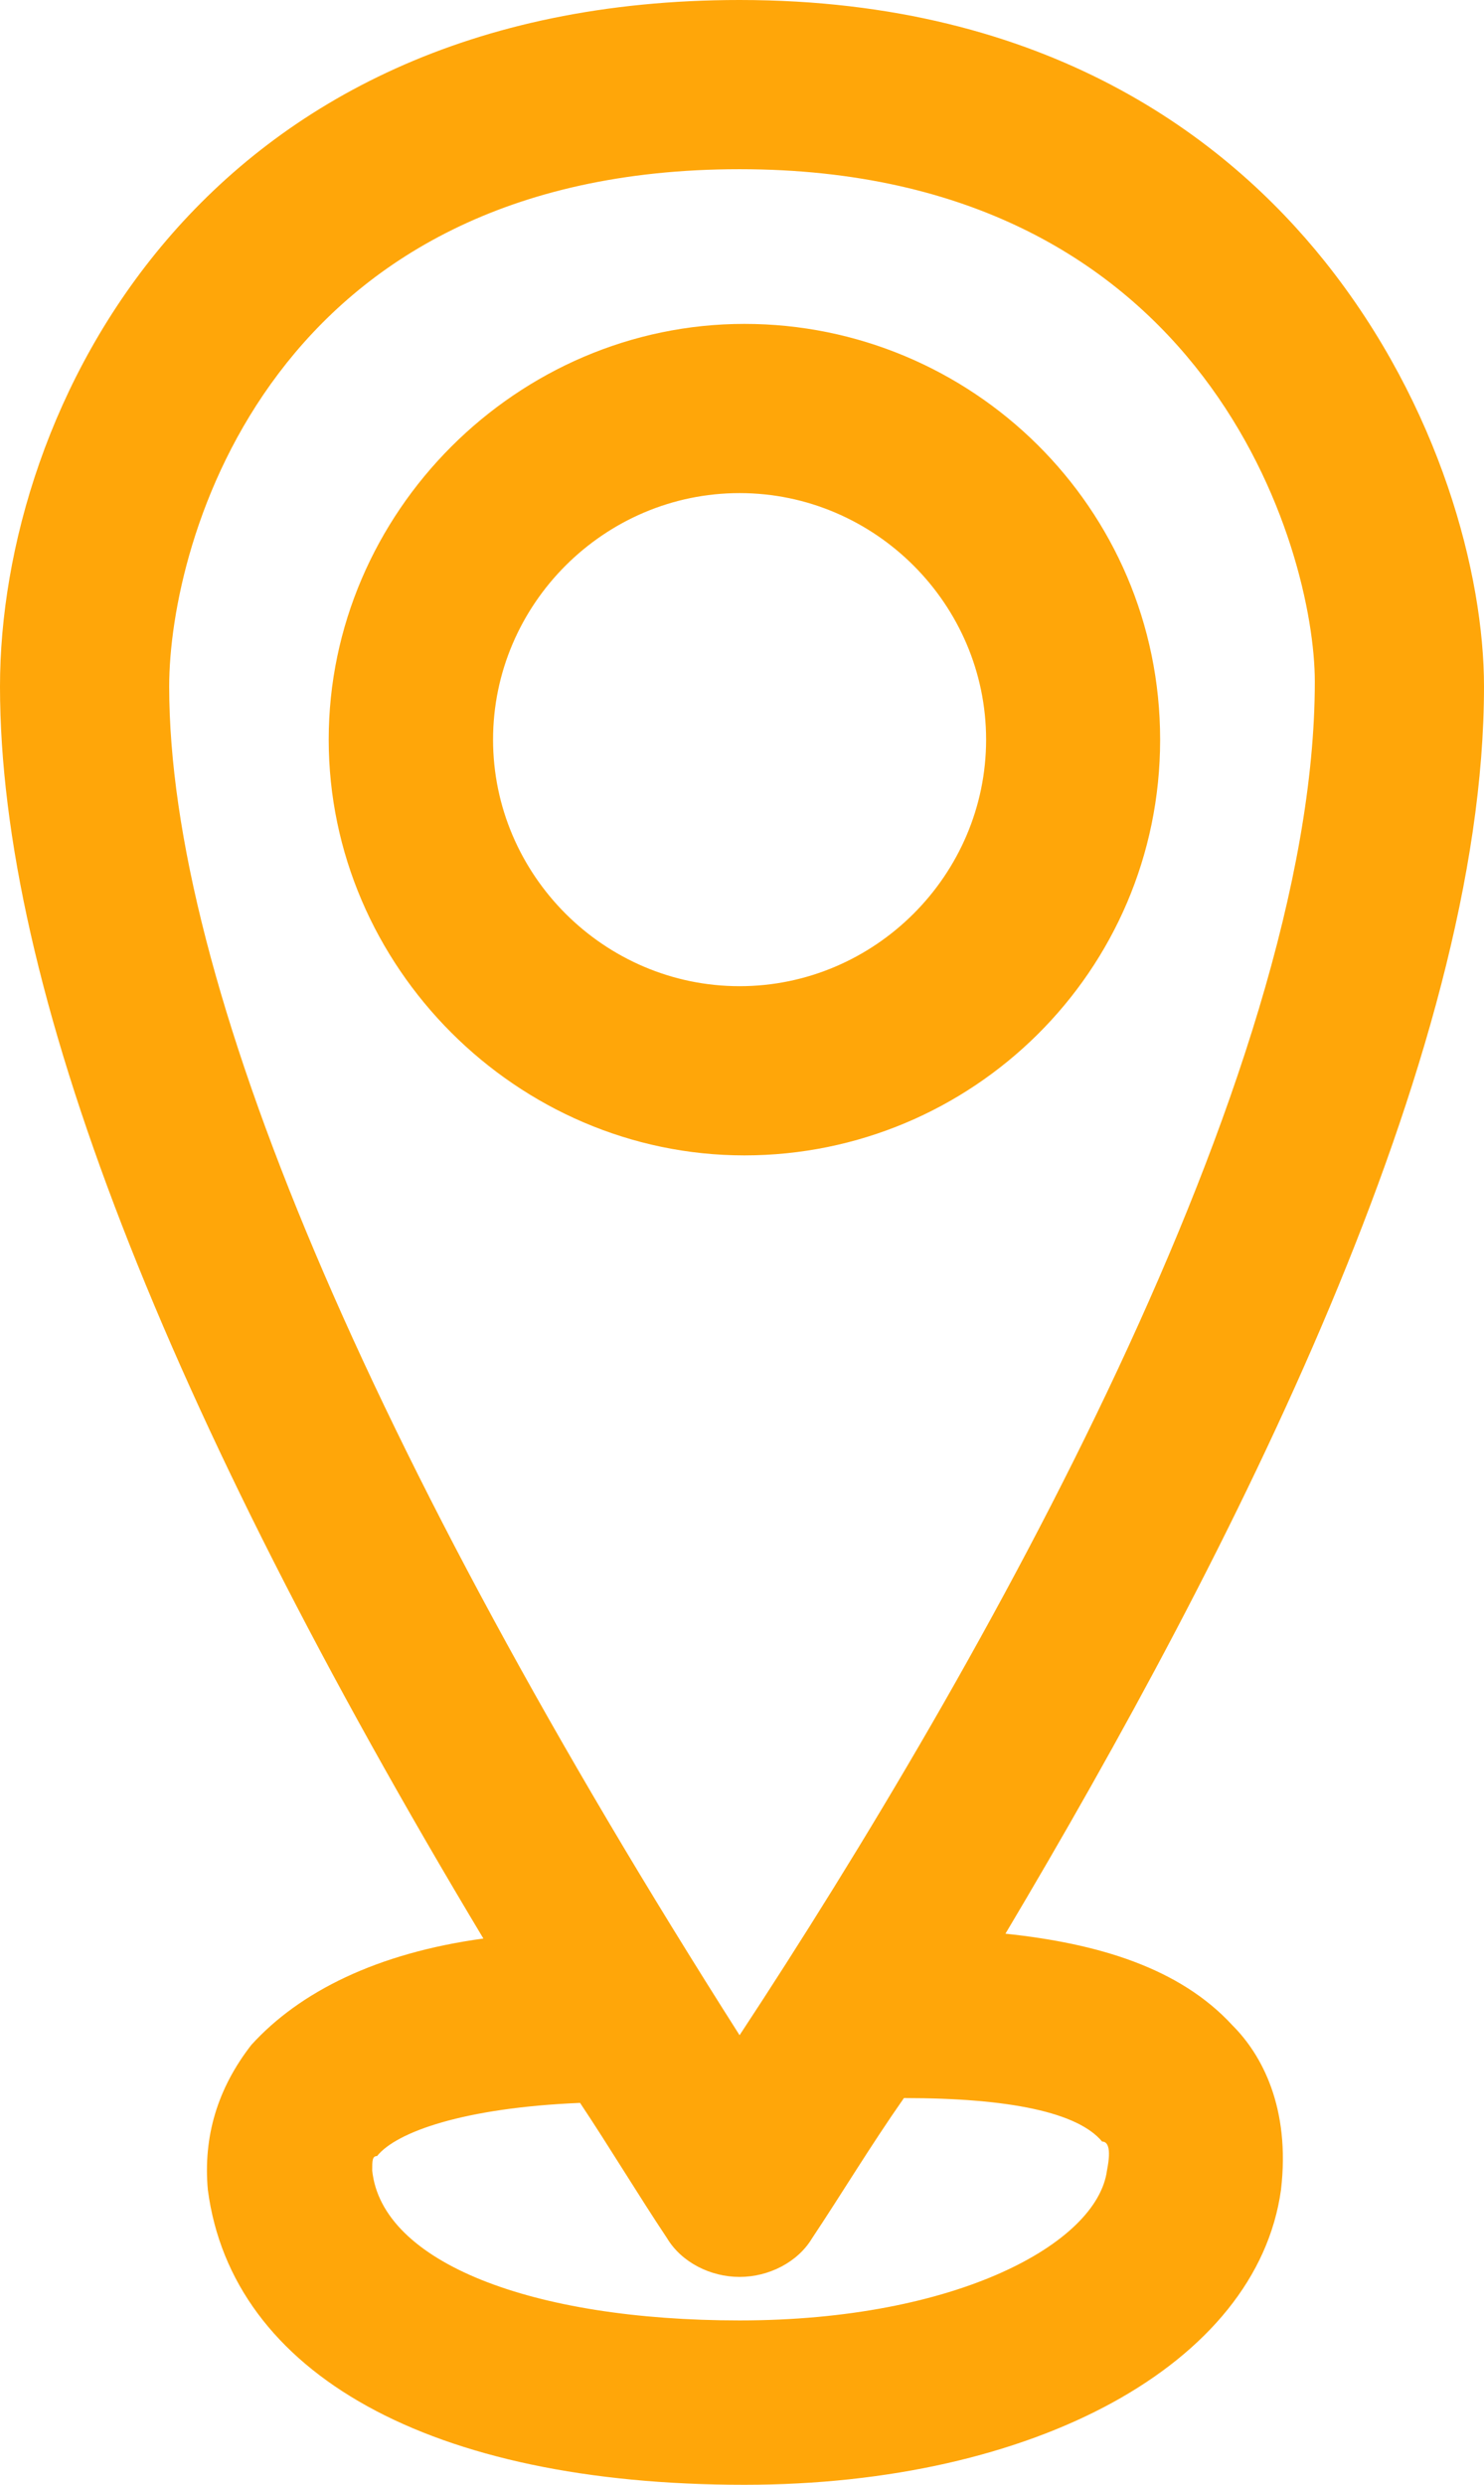 <?xml version="1.0" encoding="utf-8"?>
<!-- Generator: Adobe Illustrator 26.1.0, SVG Export Plug-In . SVG Version: 6.00 Build 0)  -->
<svg version="1.1" id="Layer_1" xmlns="http://www.w3.org/2000/svg" xmlns:xlink="http://www.w3.org/1999/xlink" x="0px" y="0px"
	 viewBox="0 0 30.7 51.4" style="enable-background:new 0 0 30.7 51.4;" xml:space="preserve">
<style type="text/css">
	.st0{fill:#FFA609;}
</style>
<g>
	<path class="st0" d="M20.8,40c4.7-7.9,9.9-18.1,9.9-25.8c0-2.3-0.9-5.8-3.3-8.8C25.4,2.9,21.7,0,15.3,0C4.1,0,0,8.5,0,14.2
		c0,6.2,3.4,14.9,10,25.9c-2.2,0.3-3.8,1.1-4.8,2.2c-0.7,0.9-1,1.9-0.9,3c0.5,3.8,4.6,6.1,11.1,6.1c6,0,10.6-2.5,11.1-6.1
		c0.2-1.7-0.4-2.8-1-3.4C24.4,40.7,22.7,40.2,20.8,40z M15.3,3.5c9.7,0,11.9,7.9,11.9,10.6c0,8.2-6.9,20.4-11.9,28
		C7.6,30,3.5,20.3,3.5,14.2C3.5,11.2,5.6,3.5,15.3,3.5z M22.9,44.9c-0.2,1.5-3.1,3.1-7.6,3.1c-4.3,0-7.4-1.2-7.6-3.1
		c0-0.2,0-0.3,0.1-0.3c0.4-0.5,1.8-1,4.2-1.1c0.6,0.9,1.2,1.9,1.8,2.8c0.3,0.5,0.9,0.8,1.5,0.8l0,0c0.6,0,1.2-0.3,1.5-0.8
		c0.6-0.9,1.2-1.9,1.9-2.9c2.2,0,3.6,0.3,4.1,0.9C22.9,44.3,23,44.4,22.9,44.9z"/>
	<path class="st0" d="M24,15.3c0-4.8-3.9-8.6-8.6-8.6s-8.6,3.9-8.6,8.6s3.9,8.6,8.6,8.6S24,20.1,24,15.3z M10.2,15.3
		c0-2.8,2.3-5.1,5.1-5.1s5.1,2.3,5.1,5.1s-2.3,5.1-5.1,5.1S10.2,18.1,10.2,15.3z"/>
</g>
</svg>

